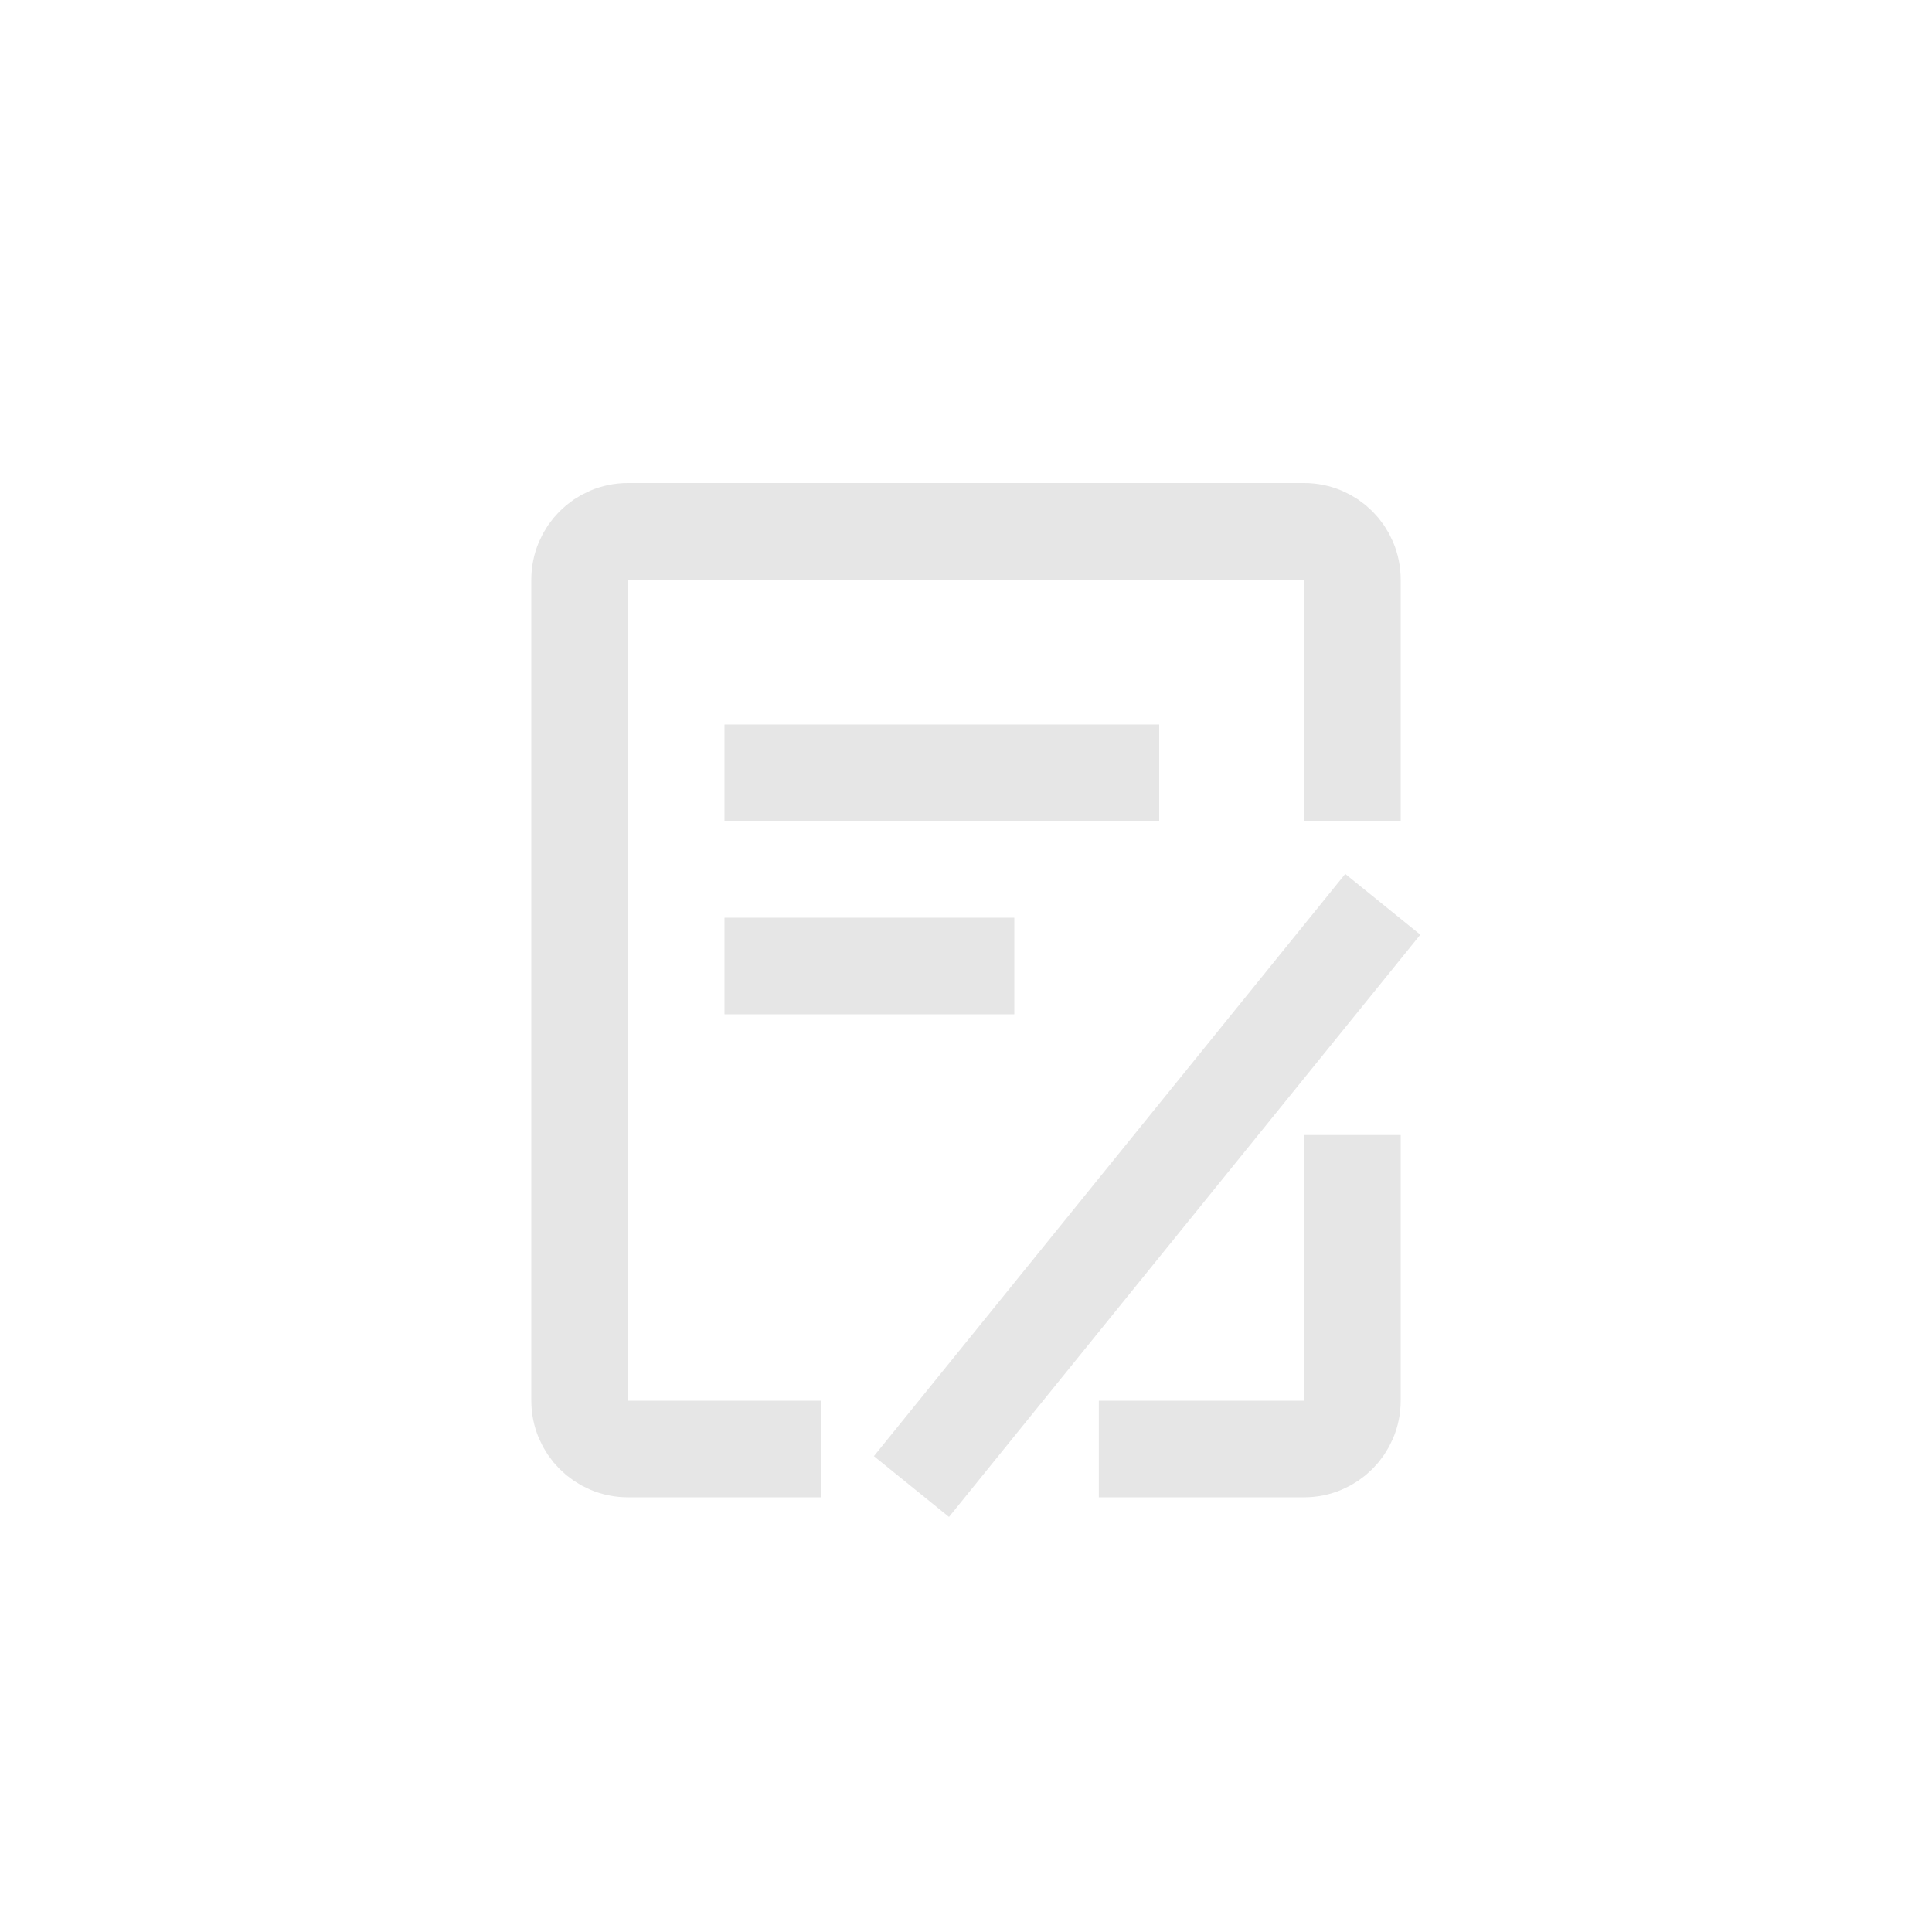 <?xml version="1.0" encoding="UTF-8"?>
<svg width="40px" height="40px" viewBox="0 0 40 40" version="1.1" xmlns="http://www.w3.org/2000/svg" xmlns:xlink="http://www.w3.org/1999/xlink">
    <title>留下联系方式</title>
    <g id="视觉设计" stroke="none" stroke-width="1" fill="none" fill-rule="evenodd">
        <g id="1-首页_服务区域图" transform="translate(-1844, -852)">
            <g id="工具浮窗" transform="translate(1840, 840)">
                <g id="留下联系方式" transform="translate(4, 12)">
                    <rect id="bounds" fill="#181818" opacity="0" x="0" y="0" width="40" height="40"></rect>
                    <g id="编组" transform="translate(12, 11)" stroke="#E6E6E6" stroke-linecap="square" stroke-width="2">
                        <path d="M16,13.5 L16,18 C16,18.552 15.552,19 15,19 L11.75,19" id="路径"></path>
                        <path d="M16,5 L16,1 C16,0.448 15.552,0 15,0 L1,0 C0.448,0 0,0.448 0,1 L0,18 C0,18.552 0.448,19 1,19 L4,19" id="路径"></path>
                        <line x1="4" y1="5" x2="11" y2="5" id="路径"></line>
                        <line x1="7.5" y1="19" x2="16" y2="8.5" id="路径"></line>
                        <line x1="4" y1="9" x2="8" y2="9" id="路径"></line>
                    </g>
                </g>
            </g>
        </g>
    </g>
</svg>